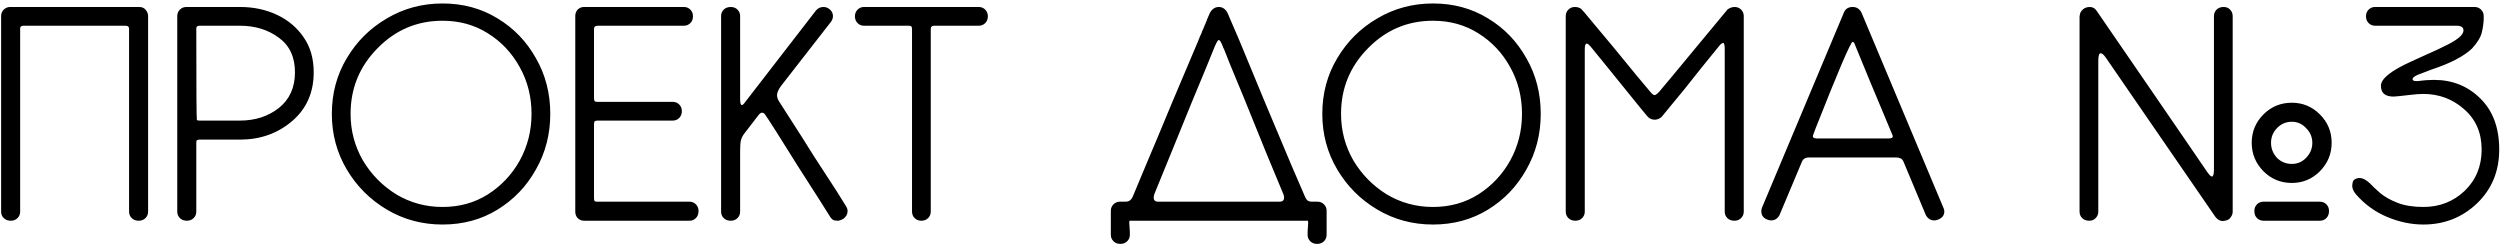 <?xml version="1.0" encoding="UTF-8"?> <svg xmlns="http://www.w3.org/2000/svg" width="555" height="55" viewBox="0 0 555 55" fill="none"> <path d="M30.8 49C30.15 49 29.63 48.805 29.24 48.415C28.85 48.025 28.655 47.548 28.655 46.985V6.425C28.655 6.165 28.59 5.992 28.46 5.905C28.373 5.775 28.157 5.71 27.81 5.71H5.255C4.735 5.71 4.475 5.905 4.475 6.295V46.985C4.475 47.548 4.28 48.025 3.89 48.415C3.5 48.805 3.002 49 2.395 49C1.745 49 1.225 48.805 0.835 48.415C0.445 48.025 0.25 47.548 0.25 46.985V3.565C0.25 3.002 0.445 2.525 0.835 2.135C1.225 1.745 1.702 1.55 2.265 1.55H30.93C31.537 1.55 32.013 1.767 32.36 2.2C32.707 2.633 32.88 3.088 32.88 3.565V46.985C32.88 47.548 32.685 48.025 32.295 48.415C31.905 48.805 31.407 49 30.8 49ZM41.497 49C40.847 49 40.327 48.805 39.937 48.415C39.547 48.025 39.352 47.548 39.352 46.985V3.565C39.352 3.002 39.547 2.525 39.937 2.135C40.327 1.745 40.803 1.55 41.367 1.55H53.262C56.295 1.55 59.047 2.135 61.517 3.305C63.987 4.475 65.958 6.143 67.432 8.31C68.905 10.433 69.642 13.012 69.642 16.045C69.642 20.552 68.038 24.17 64.832 26.9C61.625 29.63 57.768 30.995 53.262 30.995H44.357C44.053 30.995 43.837 31.038 43.707 31.125C43.62 31.212 43.577 31.407 43.577 31.71V46.985C43.577 47.548 43.382 48.025 42.992 48.415C42.602 48.805 42.103 49 41.497 49ZM53.262 26.77C56.642 26.77 59.523 25.838 61.907 23.975C64.29 22.068 65.482 19.425 65.482 16.045C65.482 12.665 64.29 10.108 61.907 8.375C59.523 6.598 56.642 5.71 53.262 5.71H44.357C43.837 5.71 43.577 5.905 43.577 6.295C43.577 19.728 43.62 26.51 43.707 26.64C43.793 26.727 43.988 26.77 44.292 26.77H53.262ZM98.24 49.845C93.733 49.845 89.616 48.74 85.889 46.53C82.163 44.32 79.195 41.352 76.984 37.625C74.775 33.898 73.669 29.782 73.669 25.275C73.669 20.725 74.775 16.608 76.984 12.925C79.195 9.198 82.163 6.252 85.889 4.085C89.616 1.875 93.733 0.77 98.24 0.77C102.79 0.77 106.863 1.875 110.46 4.085C114.056 6.252 116.895 9.198 118.975 12.925C121.098 16.608 122.16 20.725 122.16 25.275C122.16 29.782 121.098 33.898 118.975 37.625C116.895 41.352 114.056 44.32 110.46 46.53C106.863 48.74 102.79 49.845 98.24 49.845ZM98.24 45.945C102.01 45.945 105.368 45.013 108.315 43.15C111.305 41.243 113.666 38.73 115.4 35.61C117.133 32.447 118 29.002 118 25.275C118 21.505 117.133 18.06 115.4 14.94C113.666 11.777 111.305 9.263 108.315 7.4C105.368 5.537 102.01 4.605 98.24 4.605C92.606 4.605 87.796 6.642 83.809 10.715C79.823 14.745 77.829 19.598 77.829 25.275C77.829 29.002 78.74 32.447 80.559 35.61C82.423 38.73 84.893 41.243 87.969 43.15C91.09 45.013 94.513 45.945 98.24 45.945ZM153.061 49H129.661C129.098 49 128.621 48.805 128.231 48.415C127.884 48.025 127.711 47.548 127.711 46.985V3.565C127.711 3.002 127.884 2.525 128.231 2.135C128.621 1.745 129.098 1.55 129.661 1.55H151.826C152.389 1.55 152.866 1.745 153.256 2.135C153.646 2.525 153.841 3.023 153.841 3.63C153.841 4.237 153.646 4.735 153.256 5.125C152.866 5.515 152.389 5.71 151.826 5.71H132.716C132.413 5.71 132.196 5.775 132.066 5.905C131.936 5.992 131.871 6.165 131.871 6.425V21.765C131.871 22.068 131.914 22.285 132.001 22.415C132.088 22.545 132.283 22.61 132.586 22.61H149.356C149.919 22.61 150.396 22.805 150.786 23.195C151.176 23.585 151.371 24.083 151.371 24.69C151.371 25.297 151.176 25.795 150.786 26.185C150.396 26.575 149.919 26.77 149.356 26.77H132.716C132.413 26.77 132.196 26.813 132.066 26.9C131.936 26.987 131.871 27.182 131.871 27.485V43.995C131.871 44.298 131.914 44.515 132.001 44.645C132.088 44.732 132.283 44.775 132.586 44.775H153.061C153.624 44.775 154.101 44.97 154.491 45.36C154.881 45.75 155.076 46.248 155.076 46.855C155.076 47.505 154.881 48.025 154.491 48.415C154.101 48.805 153.624 49 153.061 49ZM186.019 49C185.889 49 185.629 48.978 185.239 48.935C184.892 48.848 184.567 48.567 184.264 48.09L182.184 44.775C180.754 42.565 179.129 40.03 177.309 37.17C175.532 34.31 173.929 31.753 172.499 29.5C171.069 27.247 170.224 25.947 169.964 25.6C169.747 25.21 169.487 25.015 169.184 25.015C168.924 25.015 168.664 25.188 168.404 25.535L165.349 29.5C164.959 29.977 164.677 30.497 164.504 31.06C164.374 31.623 164.309 32.382 164.309 33.335V46.985C164.309 47.548 164.114 48.025 163.724 48.415C163.334 48.805 162.836 49 162.229 49C161.579 49 161.059 48.805 160.669 48.415C160.279 48.025 160.084 47.548 160.084 46.985V3.565C160.084 3.002 160.279 2.525 160.669 2.135C161.059 1.745 161.579 1.55 162.229 1.55C162.836 1.55 163.334 1.745 163.724 2.135C164.114 2.525 164.309 3.002 164.309 3.565V22.025C164.309 22.892 164.439 23.325 164.699 23.325C164.872 23.325 165.111 23.108 165.414 22.675C165.761 22.198 168.491 18.667 173.604 12.08L181.144 2.33C181.577 1.81 182.141 1.55 182.834 1.55C183.354 1.55 183.831 1.745 184.264 2.135C184.697 2.525 184.914 3.002 184.914 3.565C184.914 4.042 184.762 4.475 184.459 4.865L173.474 18.97C172.824 19.837 172.499 20.552 172.499 21.115C172.499 21.548 172.629 21.982 172.889 22.415C173.149 22.805 174.037 24.192 175.554 26.575C177.071 28.915 178.761 31.58 180.624 34.57C182.531 37.517 184.221 40.117 185.694 42.37L187.839 45.815C188.056 46.162 188.164 46.508 188.164 46.855C188.164 47.548 187.839 48.133 187.189 48.61C186.669 48.87 186.279 49 186.019 49ZM204.549 49C203.942 49 203.444 48.805 203.054 48.415C202.664 48.025 202.469 47.548 202.469 46.985V6.555C202.469 6.208 202.425 5.992 202.339 5.905C202.252 5.775 202.057 5.71 201.754 5.71H191.809C191.245 5.71 190.769 5.515 190.379 5.125C189.989 4.735 189.794 4.237 189.794 3.63C189.794 3.023 189.989 2.525 190.379 2.135C190.769 1.745 191.245 1.55 191.809 1.55H217.289C217.852 1.55 218.329 1.745 218.719 2.135C219.109 2.525 219.304 3.023 219.304 3.63C219.304 4.237 219.109 4.735 218.719 5.125C218.329 5.515 217.852 5.71 217.289 5.71H207.474C207.17 5.71 206.954 5.775 206.824 5.905C206.694 5.992 206.629 6.165 206.629 6.425V46.985C206.629 47.548 206.434 48.025 206.044 48.415C205.654 48.805 205.155 49 204.549 49ZM284.045 44.775C284.955 44.775 285.258 44.255 284.955 43.215C284.088 41.135 282.81 38.058 281.12 33.985C279.473 29.868 277.805 25.752 276.115 21.635C274.945 18.775 273.948 16.37 273.125 14.42C272.345 12.427 271.89 11.278 271.76 10.975C271.717 10.845 271.652 10.715 271.565 10.585C271.132 9.372 270.785 8.808 270.525 8.895C270.308 8.938 269.918 9.675 269.355 11.105C269.225 11.452 268.705 12.73 267.795 14.94C266.885 17.107 265.78 19.772 264.48 22.935C263.223 26.055 261.945 29.197 260.645 32.36C258.738 37.04 257.287 40.593 256.29 43.02C255.9 44.19 256.182 44.775 257.135 44.775H284.045ZM250.765 49C250.722 49.087 250.7 49.26 250.7 49.52C250.7 49.823 250.722 50.148 250.765 50.495C250.808 50.972 250.83 51.513 250.83 52.12C250.83 52.683 250.635 53.16 250.245 53.55C249.855 53.94 249.378 54.135 248.815 54.135H248.62C248.057 54.135 247.58 53.94 247.19 53.55C246.8 53.16 246.605 52.683 246.605 52.12V46.79C246.605 46.227 246.8 45.75 247.19 45.36C247.58 44.97 248.057 44.775 248.62 44.775H249.79C250.267 44.775 250.635 44.667 250.895 44.45C251.155 44.233 251.372 43.908 251.545 43.475C251.718 43.042 252.65 40.81 254.34 36.78C256.073 32.707 258.023 28.048 260.19 22.805C262.4 17.562 264.372 12.903 266.105 8.83V8.7H266.17C266.17 8.657 266.192 8.613 266.235 8.57V8.44C266.278 8.397 266.3 8.353 266.3 8.31C266.343 8.223 266.365 8.158 266.365 8.115H266.43V7.985C266.43 7.942 266.452 7.898 266.495 7.855C266.495 7.812 266.517 7.79 266.56 7.79L266.82 7.14V7.01C266.863 7.01 266.885 6.988 266.885 6.945V6.88C266.928 6.88 266.95 6.858 266.95 6.815V6.685H267.015V6.555H267.08V6.49C267.08 6.447 267.102 6.425 267.145 6.425V6.36C267.145 6.317 267.167 6.252 267.21 6.165V6.1H267.275V5.97L267.34 5.905L267.47 5.515L267.535 5.45C267.578 5.363 267.622 5.255 267.665 5.125V5.06C267.665 5.017 267.687 4.995 267.73 4.995V4.93C267.773 4.887 267.795 4.843 267.795 4.8V4.735L267.86 4.67V4.605C267.86 4.562 267.882 4.54 267.925 4.54V4.41C268.272 3.63 268.488 3.132 268.575 2.915C268.575 2.872 268.597 2.85 268.64 2.85V2.785C269.117 1.962 269.767 1.55 270.59 1.55C271.37 1.55 271.998 1.962 272.475 2.785L275.075 8.83C276.765 12.903 278.693 17.562 280.86 22.805C283.07 28.005 285.02 32.642 286.71 36.715C288.443 40.745 289.397 42.955 289.57 43.345C289.787 43.908 290.025 44.298 290.285 44.515C290.545 44.688 290.892 44.775 291.325 44.775H292.495C293.058 44.775 293.535 44.97 293.925 45.36C294.315 45.75 294.51 46.227 294.51 46.79V52.12C294.51 52.683 294.315 53.16 293.925 53.55C293.535 53.94 293.058 54.135 292.495 54.135H292.3C291.737 54.135 291.26 53.94 290.87 53.55C290.48 53.16 290.285 52.683 290.285 52.12C290.285 51.513 290.307 50.972 290.35 50.495C290.393 50.148 290.415 49.823 290.415 49.52C290.415 49.26 290.393 49.087 290.35 49H250.765ZM318.122 49.845C313.616 49.845 309.499 48.74 305.772 46.53C302.046 44.32 299.077 41.352 296.867 37.625C294.657 33.898 293.552 29.782 293.552 25.275C293.552 20.725 294.657 16.608 296.867 12.925C299.077 9.198 302.046 6.252 305.772 4.085C309.499 1.875 313.616 0.77 318.122 0.77C322.672 0.77 326.746 1.875 330.342 4.085C333.939 6.252 336.777 9.198 338.857 12.925C340.981 16.608 342.042 20.725 342.042 25.275C342.042 29.782 340.981 33.898 338.857 37.625C336.777 41.352 333.939 44.32 330.342 46.53C326.746 48.74 322.672 49.845 318.122 49.845ZM318.122 45.945C321.892 45.945 325.251 45.013 328.197 43.15C331.187 41.243 333.549 38.73 335.282 35.61C337.016 32.447 337.882 29.002 337.882 25.275C337.882 21.505 337.016 18.06 335.282 14.94C333.549 11.777 331.187 9.263 328.197 7.4C325.251 5.537 321.892 4.605 318.122 4.605C312.489 4.605 307.679 6.642 303.692 10.715C299.706 14.745 297.712 19.598 297.712 25.275C297.712 29.002 298.622 32.447 300.442 35.61C302.306 38.73 304.776 41.243 307.852 43.15C310.972 45.013 314.396 45.945 318.122 45.945ZM385.034 49C384.384 49 383.864 48.805 383.474 48.415C383.084 48.025 382.889 47.548 382.889 46.985V10.91C382.889 10.043 382.78 9.588 382.564 9.545C382.304 9.545 382.022 9.74 381.719 10.13C379.292 13.077 376.714 16.283 373.984 19.75L368.849 25.99C368.372 26.38 367.874 26.575 367.354 26.575C366.79 26.575 366.292 26.38 365.859 25.99C365.772 25.86 365.23 25.21 364.234 24.04C363.28 22.827 362.089 21.353 360.659 19.62C359.272 17.887 357.885 16.175 356.499 14.485C355.112 12.752 353.964 11.343 353.054 10.26C352.707 9.87 352.447 9.675 352.274 9.675C351.97 9.675 351.819 10.087 351.819 10.91V46.985C351.819 47.548 351.624 48.025 351.234 48.415C350.844 48.805 350.345 49 349.739 49C349.089 49 348.569 48.805 348.179 48.415C347.789 48.025 347.594 47.548 347.594 46.985V3.565C347.594 3.002 347.789 2.525 348.179 2.135C348.569 1.745 349.045 1.55 349.609 1.55C350.042 1.55 350.367 1.615 350.584 1.745C350.844 1.832 350.995 1.918 351.039 2.005C351.125 2.092 351.169 2.135 351.169 2.135C351.212 2.135 351.949 3.002 353.379 4.735C354.809 6.425 356.455 8.397 358.319 10.65C360.182 12.903 361.85 14.94 363.324 16.76C364.84 18.58 365.75 19.663 366.054 20.01C366.617 20.747 367.029 21.115 367.289 21.115C367.635 21.115 368.177 20.638 368.914 19.685C369.52 18.992 372.077 15.915 376.584 10.455L383.539 2.07C384.059 1.723 384.579 1.55 385.099 1.55C385.662 1.55 386.139 1.745 386.529 2.135C386.919 2.525 387.114 3.002 387.114 3.565V46.985C387.114 47.548 386.919 48.025 386.529 48.415C386.139 48.805 385.64 49 385.034 49ZM429.429 48.935C428.606 48.935 427.978 48.545 427.544 47.765L422.539 35.805C422.279 35.242 421.759 34.96 420.979 34.96H401.544C400.764 34.96 400.244 35.307 399.984 36L395.044 47.765C394.611 48.545 393.983 48.935 393.159 48.935C392.899 48.935 392.618 48.87 392.314 48.74C391.448 48.393 391.014 47.787 391.014 46.92C391.014 46.66 391.058 46.4 391.144 46.14L409.344 2.785C409.691 1.962 410.341 1.55 411.294 1.55C412.161 1.55 412.811 1.962 413.244 2.785L431.444 46.14C431.574 46.4 431.639 46.66 431.639 46.92C431.639 47.787 431.184 48.393 430.274 48.74C429.971 48.87 429.689 48.935 429.429 48.935ZM419.289 30.735C419.896 30.735 420.199 30.583 420.199 30.28C420.199 30.15 420.134 29.955 420.004 29.695C419.874 29.392 419.333 28.092 418.379 25.795C417.426 23.498 416.364 20.963 415.194 18.19L411.879 10.13C411.706 9.567 411.511 9.285 411.294 9.285C410.861 9.285 408.131 15.655 403.104 28.395C402.758 29.305 402.563 29.825 402.519 29.955C402.476 30.042 402.454 30.128 402.454 30.215C402.454 30.562 402.736 30.735 403.299 30.735H419.289ZM508.786 40.615C506.316 40.615 504.214 39.748 502.481 38.015C500.748 36.238 499.881 34.137 499.881 31.71C499.881 29.24 500.748 27.138 502.481 25.405C504.214 23.672 506.316 22.805 508.786 22.805C511.213 22.805 513.293 23.672 515.026 25.405C516.759 27.138 517.626 29.24 517.626 31.71C517.626 34.137 516.759 36.238 515.026 38.015C513.293 39.748 511.213 40.615 508.786 40.615ZM508.786 36.39C510.043 36.39 511.104 35.935 511.971 35.025C512.881 34.072 513.336 32.967 513.336 31.71C513.336 30.453 512.881 29.37 511.971 28.46C511.104 27.507 510.043 27.03 508.786 27.03C507.486 27.03 506.381 27.507 505.471 28.46C504.604 29.37 504.171 30.453 504.171 31.71C504.171 32.967 504.604 34.072 505.471 35.025C506.381 35.935 507.486 36.39 508.786 36.39ZM493.446 49.065C492.839 49.065 492.298 48.762 491.821 48.155L467.446 12.73C467.013 12.123 466.644 11.82 466.341 11.82C465.994 11.82 465.821 12.405 465.821 13.575V46.985C465.821 47.548 465.626 48.025 465.236 48.415C464.889 48.805 464.413 49 463.806 49C463.156 49 462.636 48.805 462.246 48.415C461.856 48.025 461.661 47.548 461.661 46.985V3.695C461.661 3.522 461.683 3.413 461.726 3.37V3.305C461.769 2.958 461.899 2.655 462.116 2.395C462.549 1.832 463.156 1.55 463.936 1.55C464.586 1.55 465.106 1.853 465.496 2.46L477.326 19.685C480.446 24.235 483.241 28.308 485.711 31.905C488.181 35.502 489.633 37.625 490.066 38.275C490.499 38.882 490.824 39.185 491.041 39.185C491.344 39.185 491.496 38.643 491.496 37.56V3.565C491.496 3.002 491.691 2.525 492.081 2.135C492.471 1.745 492.991 1.55 493.641 1.55C494.248 1.55 494.724 1.745 495.071 2.135C495.461 2.525 495.656 3.002 495.656 3.565V46.985C495.656 47.418 495.526 47.808 495.266 48.155C495.049 48.502 494.768 48.74 494.421 48.87C494.074 49 493.749 49.065 493.446 49.065ZM515.026 49H502.481C501.918 49 501.441 48.805 501.051 48.415C500.661 48.025 500.466 47.505 500.466 46.855C500.466 46.248 500.661 45.75 501.051 45.36C501.441 44.97 501.918 44.775 502.481 44.775H515.026C515.589 44.775 516.066 44.97 516.456 45.36C516.846 45.75 517.041 46.248 517.041 46.855C517.041 47.505 516.846 48.025 516.456 48.415C516.066 48.805 515.589 49 515.026 49ZM537.99 49.845C535.303 49.845 532.617 49.282 529.93 48.155C527.243 47.028 524.925 45.338 522.975 43.085C522.455 42.435 522.195 41.828 522.195 41.265C522.195 41.092 522.238 40.788 522.325 40.355C522.455 39.922 522.888 39.64 523.625 39.51H523.82C524.47 39.51 525.207 39.878 526.03 40.615L526.095 40.68C526.702 41.33 527.482 42.067 528.435 42.89C529.432 43.713 530.71 44.428 532.27 45.035C533.83 45.642 535.737 45.945 537.99 45.945C541.587 45.945 544.642 44.753 547.155 42.37C549.668 39.943 550.925 36.888 550.925 33.205C550.925 29.478 549.625 26.488 547.025 24.235C544.468 21.982 541.457 20.855 537.99 20.855C537.167 20.855 536.235 20.92 535.195 21.05C532.985 21.31 531.707 21.44 531.36 21.44C529.497 21.44 528.565 20.638 528.565 19.035C528.565 17.475 530.818 15.677 535.325 13.64L538.315 12.275C540.222 11.452 541.933 10.65 543.45 9.87C545.747 8.7 546.895 7.66 546.895 6.75C546.895 6.057 546.375 5.71 545.335 5.71H527.265C526.702 5.71 526.225 5.515 525.835 5.125C525.445 4.735 525.25 4.237 525.25 3.63C525.25 3.023 525.445 2.525 525.835 2.135C526.225 1.745 526.702 1.55 527.265 1.55H549.365C549.928 1.55 550.405 1.745 550.795 2.135C551.185 2.525 551.38 3.002 551.38 3.565V4.085C551.38 4.952 551.25 5.948 550.99 7.075C550.773 8.158 550.037 9.393 548.78 10.78C546.96 12.513 543.948 14.073 539.745 15.46L536.69 16.63C535.953 16.977 535.585 17.28 535.585 17.54C535.585 17.843 535.845 17.995 536.365 17.995H536.755C538.012 17.822 539.203 17.735 540.33 17.735C544.447 17.735 547.892 19.122 550.665 21.895C553.438 24.625 554.825 28.395 554.825 33.205C554.825 38.015 553.178 42.002 549.885 45.165C546.592 48.285 542.627 49.845 537.99 49.845Z" fill="black"></path> </svg> 